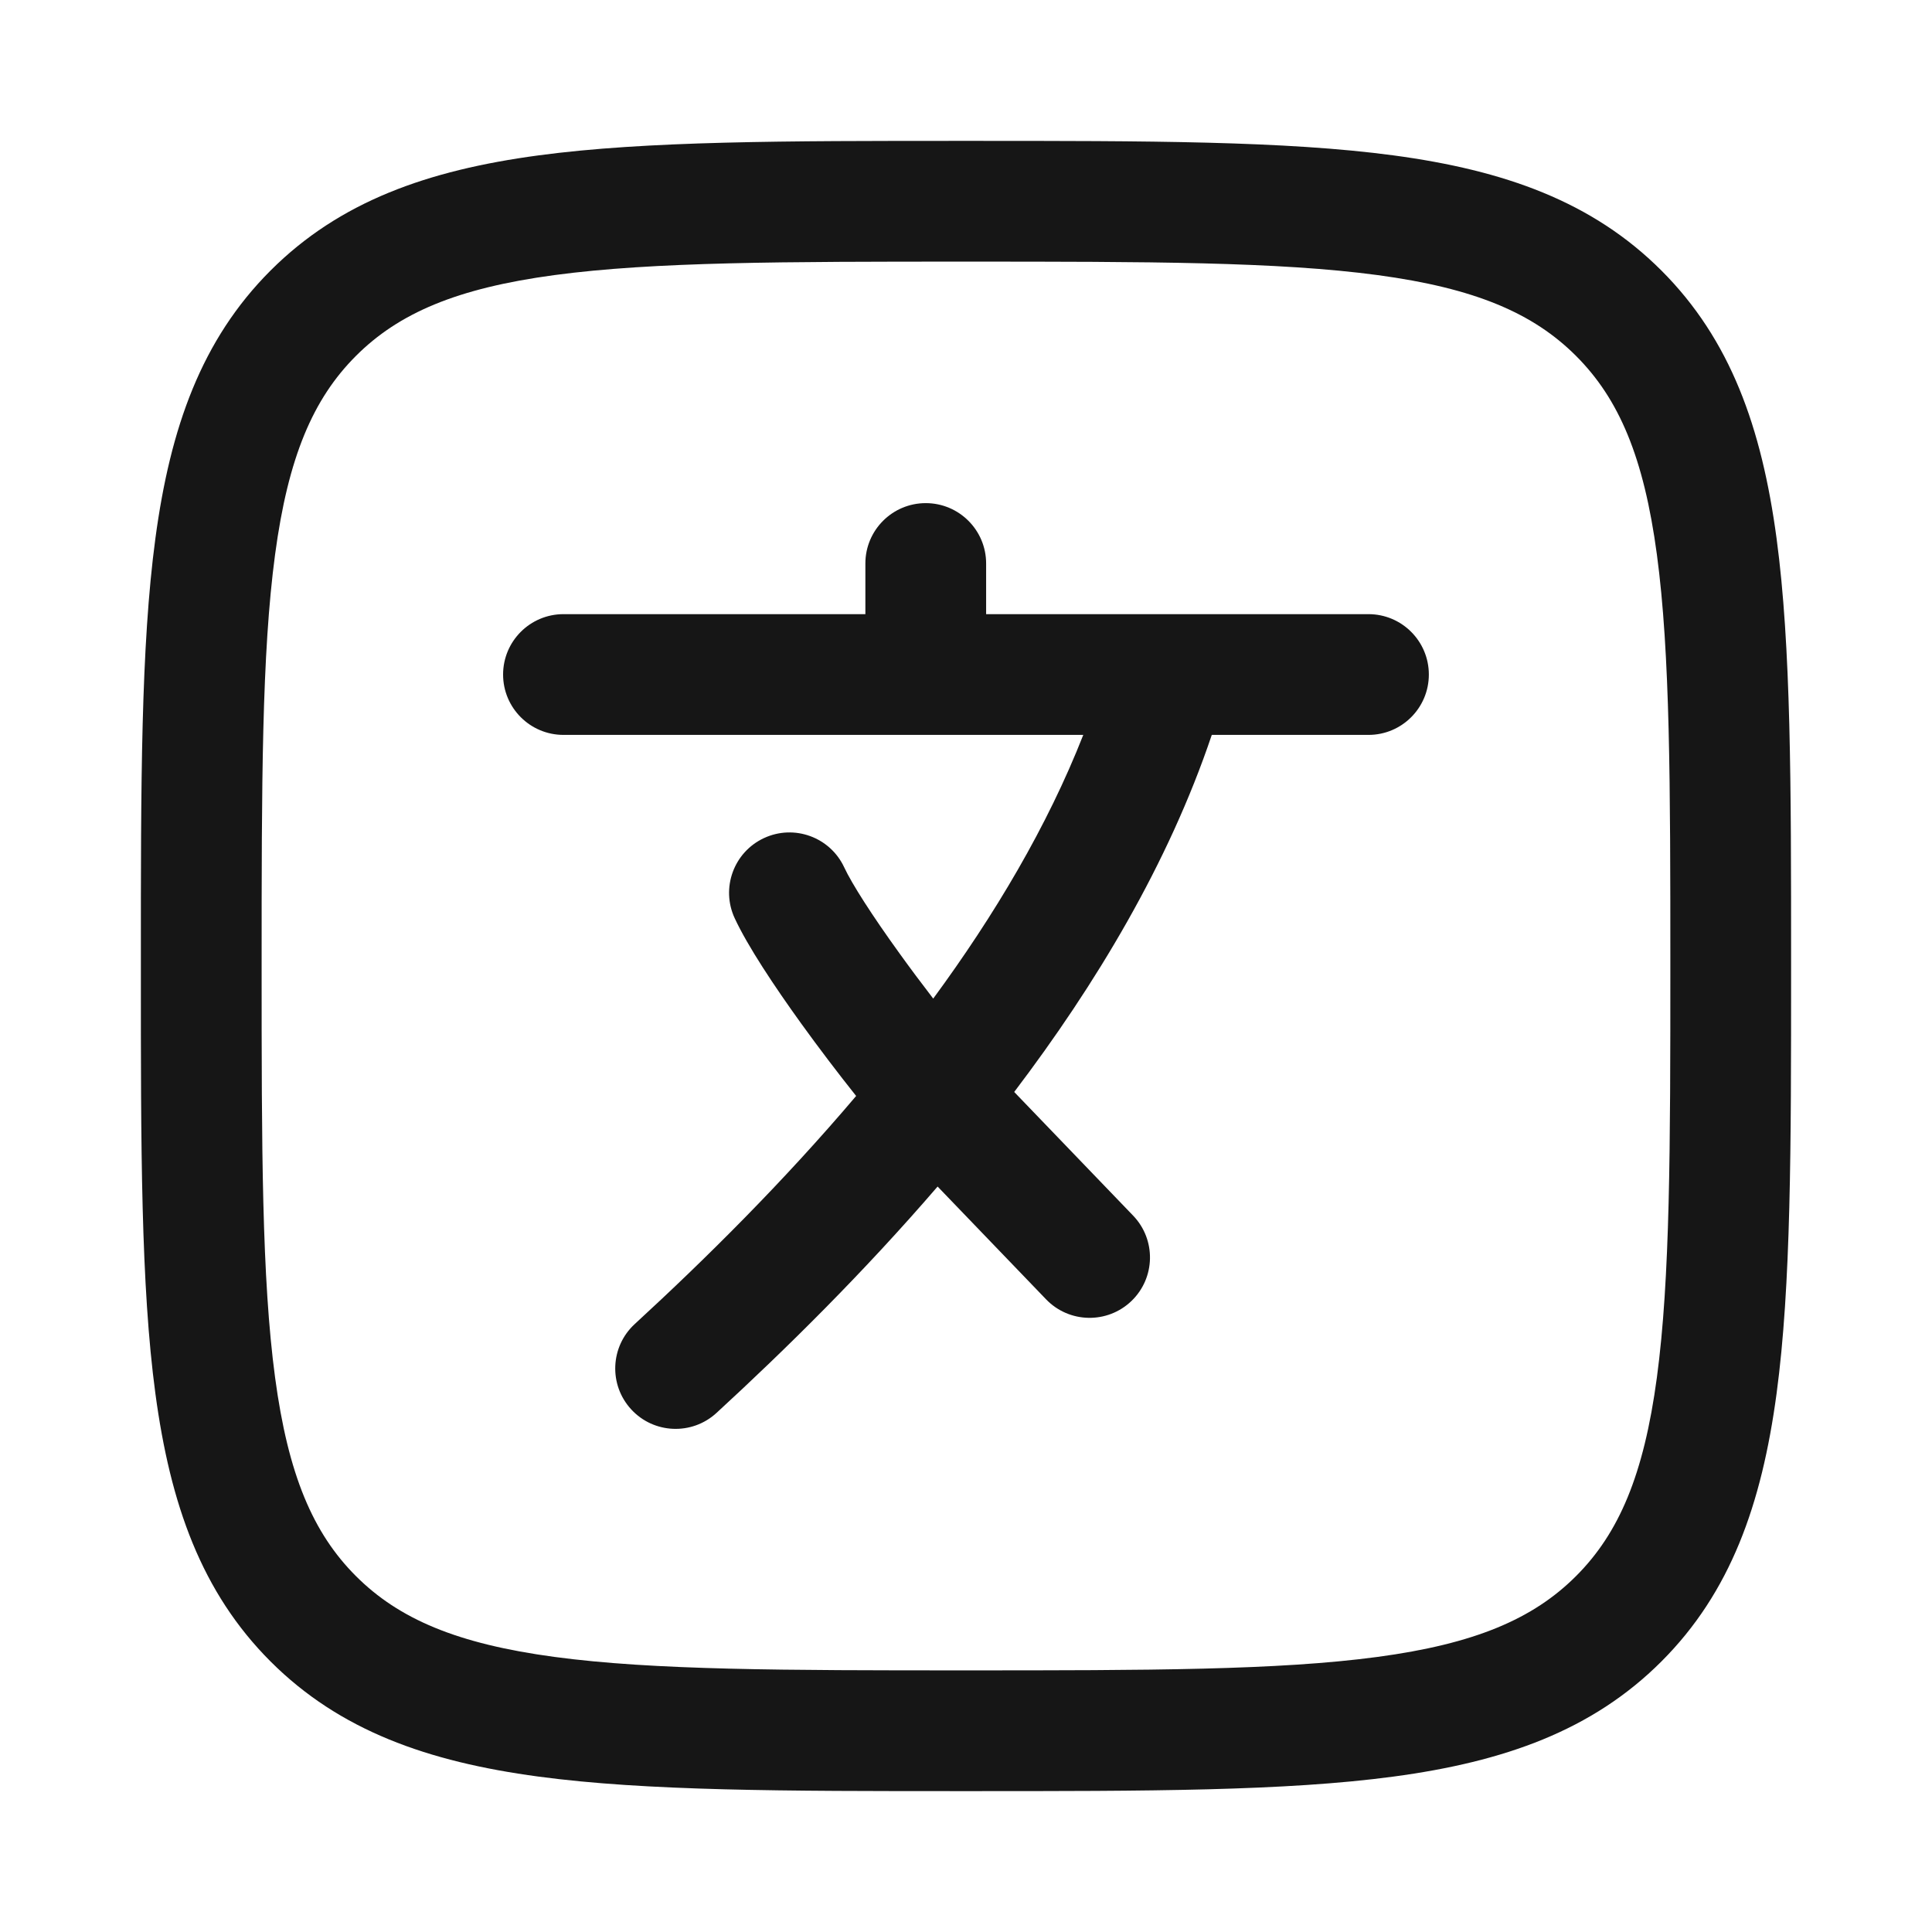 <svg width="60" height="60" viewBox="0 0 60 60" fill="none" xmlns="http://www.w3.org/2000/svg">
<path d="M30.625 17.5C30.625 16.465 29.785 15.625 28.75 15.625C27.714 15.625 26.875 16.465 26.875 17.5V19.073H17.5C16.464 19.073 15.624 19.913 15.624 20.948C15.624 21.984 16.464 22.823 17.5 22.823H33.642C32.527 25.664 30.888 28.419 28.982 31.012C28.624 30.547 28.265 30.067 27.927 29.597C27.081 28.425 26.455 27.447 26.217 26.935C25.779 25.997 24.664 25.59 23.725 26.028C22.787 26.465 22.38 27.581 22.818 28.519C23.222 29.387 24.043 30.622 24.885 31.791C25.427 32.542 26.017 33.319 26.588 34.036C24.323 36.709 21.904 39.105 19.712 41.12C18.95 41.821 18.901 43.007 19.602 43.769C20.302 44.531 21.488 44.581 22.251 43.88C24.409 41.896 26.818 39.52 29.118 36.849L32.487 40.352C33.205 41.098 34.392 41.121 35.139 40.403C35.885 39.685 35.908 38.498 35.19 37.752L31.497 33.912C34.031 30.573 36.285 26.825 37.633 22.823H42.499C43.535 22.823 44.374 21.984 44.374 20.948C44.374 19.913 43.535 19.073 42.499 19.073L30.625 19.073V17.5Z" fill="#161616"/>
<path fill-rule="evenodd" clip-rule="evenodd" d="M30.142 4.375H29.857C24.38 4.375 20.078 4.375 16.72 4.826C13.278 5.289 10.547 6.257 8.402 8.402C6.256 10.548 5.289 13.278 4.826 16.72C4.374 20.079 4.374 24.38 4.375 29.857V30.143C4.374 35.62 4.374 39.921 4.826 43.28C5.289 46.722 6.256 49.452 8.402 51.598C10.547 53.743 13.278 54.711 16.72 55.173C20.078 55.625 24.38 55.625 29.857 55.625H30.142C35.619 55.625 39.921 55.625 43.279 55.173C46.721 54.711 49.452 53.743 51.597 51.598C53.743 49.452 54.71 46.722 55.173 43.28C55.625 39.921 55.624 35.62 55.624 30.143V29.857C55.624 24.38 55.625 20.079 55.173 16.72C54.71 13.278 53.743 10.548 51.597 8.402C49.452 6.257 46.721 5.289 43.279 4.826C39.921 4.375 35.619 4.375 30.142 4.375ZM11.053 11.054C12.386 9.721 14.193 8.95 17.219 8.543C20.299 8.129 24.349 8.125 30 8.125C35.65 8.125 39.7 8.129 42.78 8.543C45.806 8.95 47.613 9.721 48.946 11.054C50.278 12.386 51.05 14.194 51.456 17.22C51.87 20.299 51.874 24.349 51.874 30C51.874 35.651 51.87 39.7 51.456 42.78C51.05 45.806 50.278 47.614 48.946 48.946C47.613 50.279 45.806 51.05 42.78 51.457C39.7 51.871 35.65 51.875 30 51.875C24.349 51.875 20.299 51.871 17.219 51.457C14.193 51.05 12.386 50.279 11.053 48.946C9.721 47.614 8.949 45.806 8.543 42.78C8.129 39.7 8.125 35.651 8.125 30C8.125 24.349 8.129 20.299 8.543 17.22C8.949 14.194 9.721 12.386 11.053 11.054Z" fill="#161616"/>
</svg>
